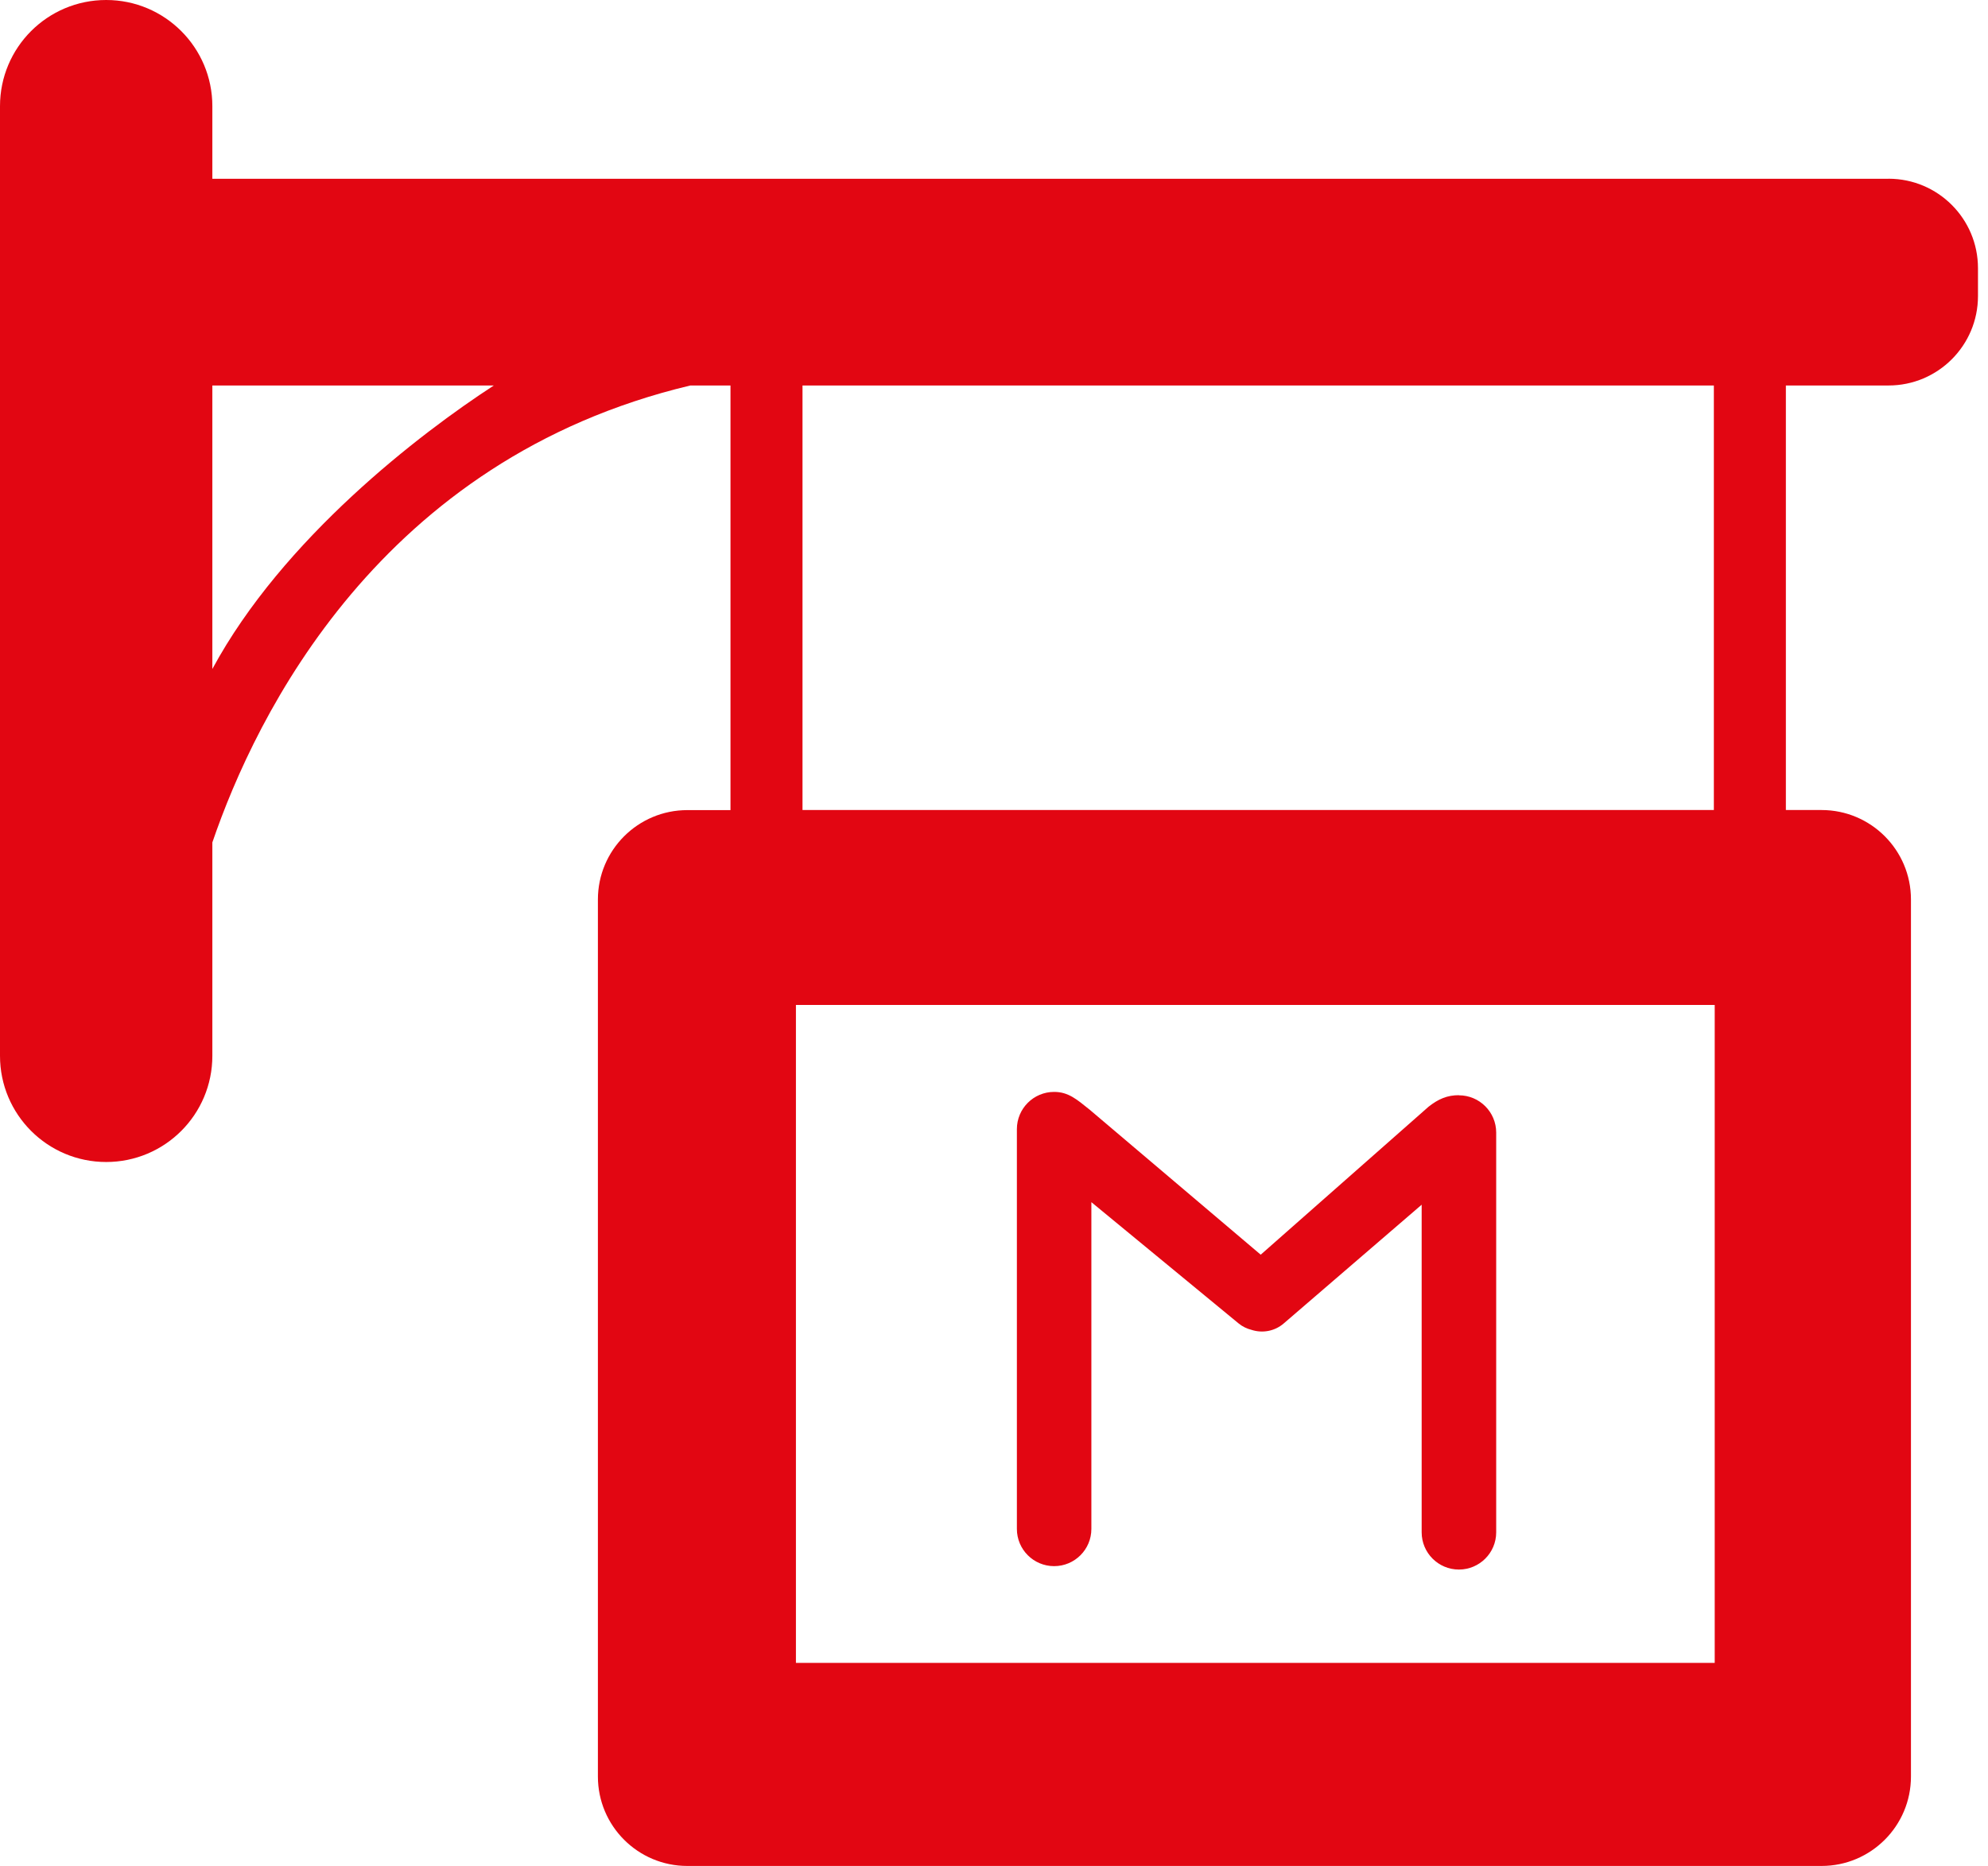 <svg width="49" height="46" viewBox="0 0 49 46" fill="none" xmlns="http://www.w3.org/2000/svg">
<path fill="#E20612" d="M46.549 4.408H5.234V2.617C5.234 1.172 4.063 0 2.617 0C1.171 0 0 1.171 0 2.617V26.029C0 27.474 1.171 28.646 2.617 28.646C4.063 28.646 5.234 27.475 5.234 26.029V20.768C6.306 17.632 9.37 11.322 17.012 9.504H18.005V19.971H16.941C15.725 19.971 14.737 20.957 14.737 22.175V43.796C14.737 45.012 15.723 46 16.941 46H44.897C46.113 46 47.101 45.014 47.101 43.796V22.173C47.101 20.957 46.115 19.969 44.897 19.969H44.018V9.503H46.549C47.765 9.503 48.753 8.517 48.753 7.299V6.611C48.753 5.394 47.767 4.406 46.549 4.406V4.408ZM5.234 16.492V9.503H12.172C10.358 10.682 6.972 13.273 5.234 16.492ZM19.78 9.503H42.243V19.969H19.78V9.503ZM42.264 40.994H19.618V24.774H42.264V40.994Z" />
<path fill="#E20612" d="M35.959 26.999C35.673 26.999 35.454 27.091 35.21 27.284L31.074 30.931L26.855 27.354C26.543 27.104 26.334 26.918 25.982 26.918C25.475 26.918 25.064 27.329 25.064 27.836V37.691C25.064 38.198 25.475 38.609 25.982 38.609C26.489 38.609 26.9 38.198 26.9 37.691V29.636L30.526 32.623C30.623 32.704 30.735 32.756 30.85 32.785C31.114 32.87 31.414 32.821 31.64 32.627L35.041 29.699V37.775C35.041 38.282 35.453 38.693 35.959 38.693C36.466 38.693 36.878 38.282 36.878 37.775V27.921C36.878 27.414 36.466 27.002 35.959 27.002V26.999Z" />
</svg>

